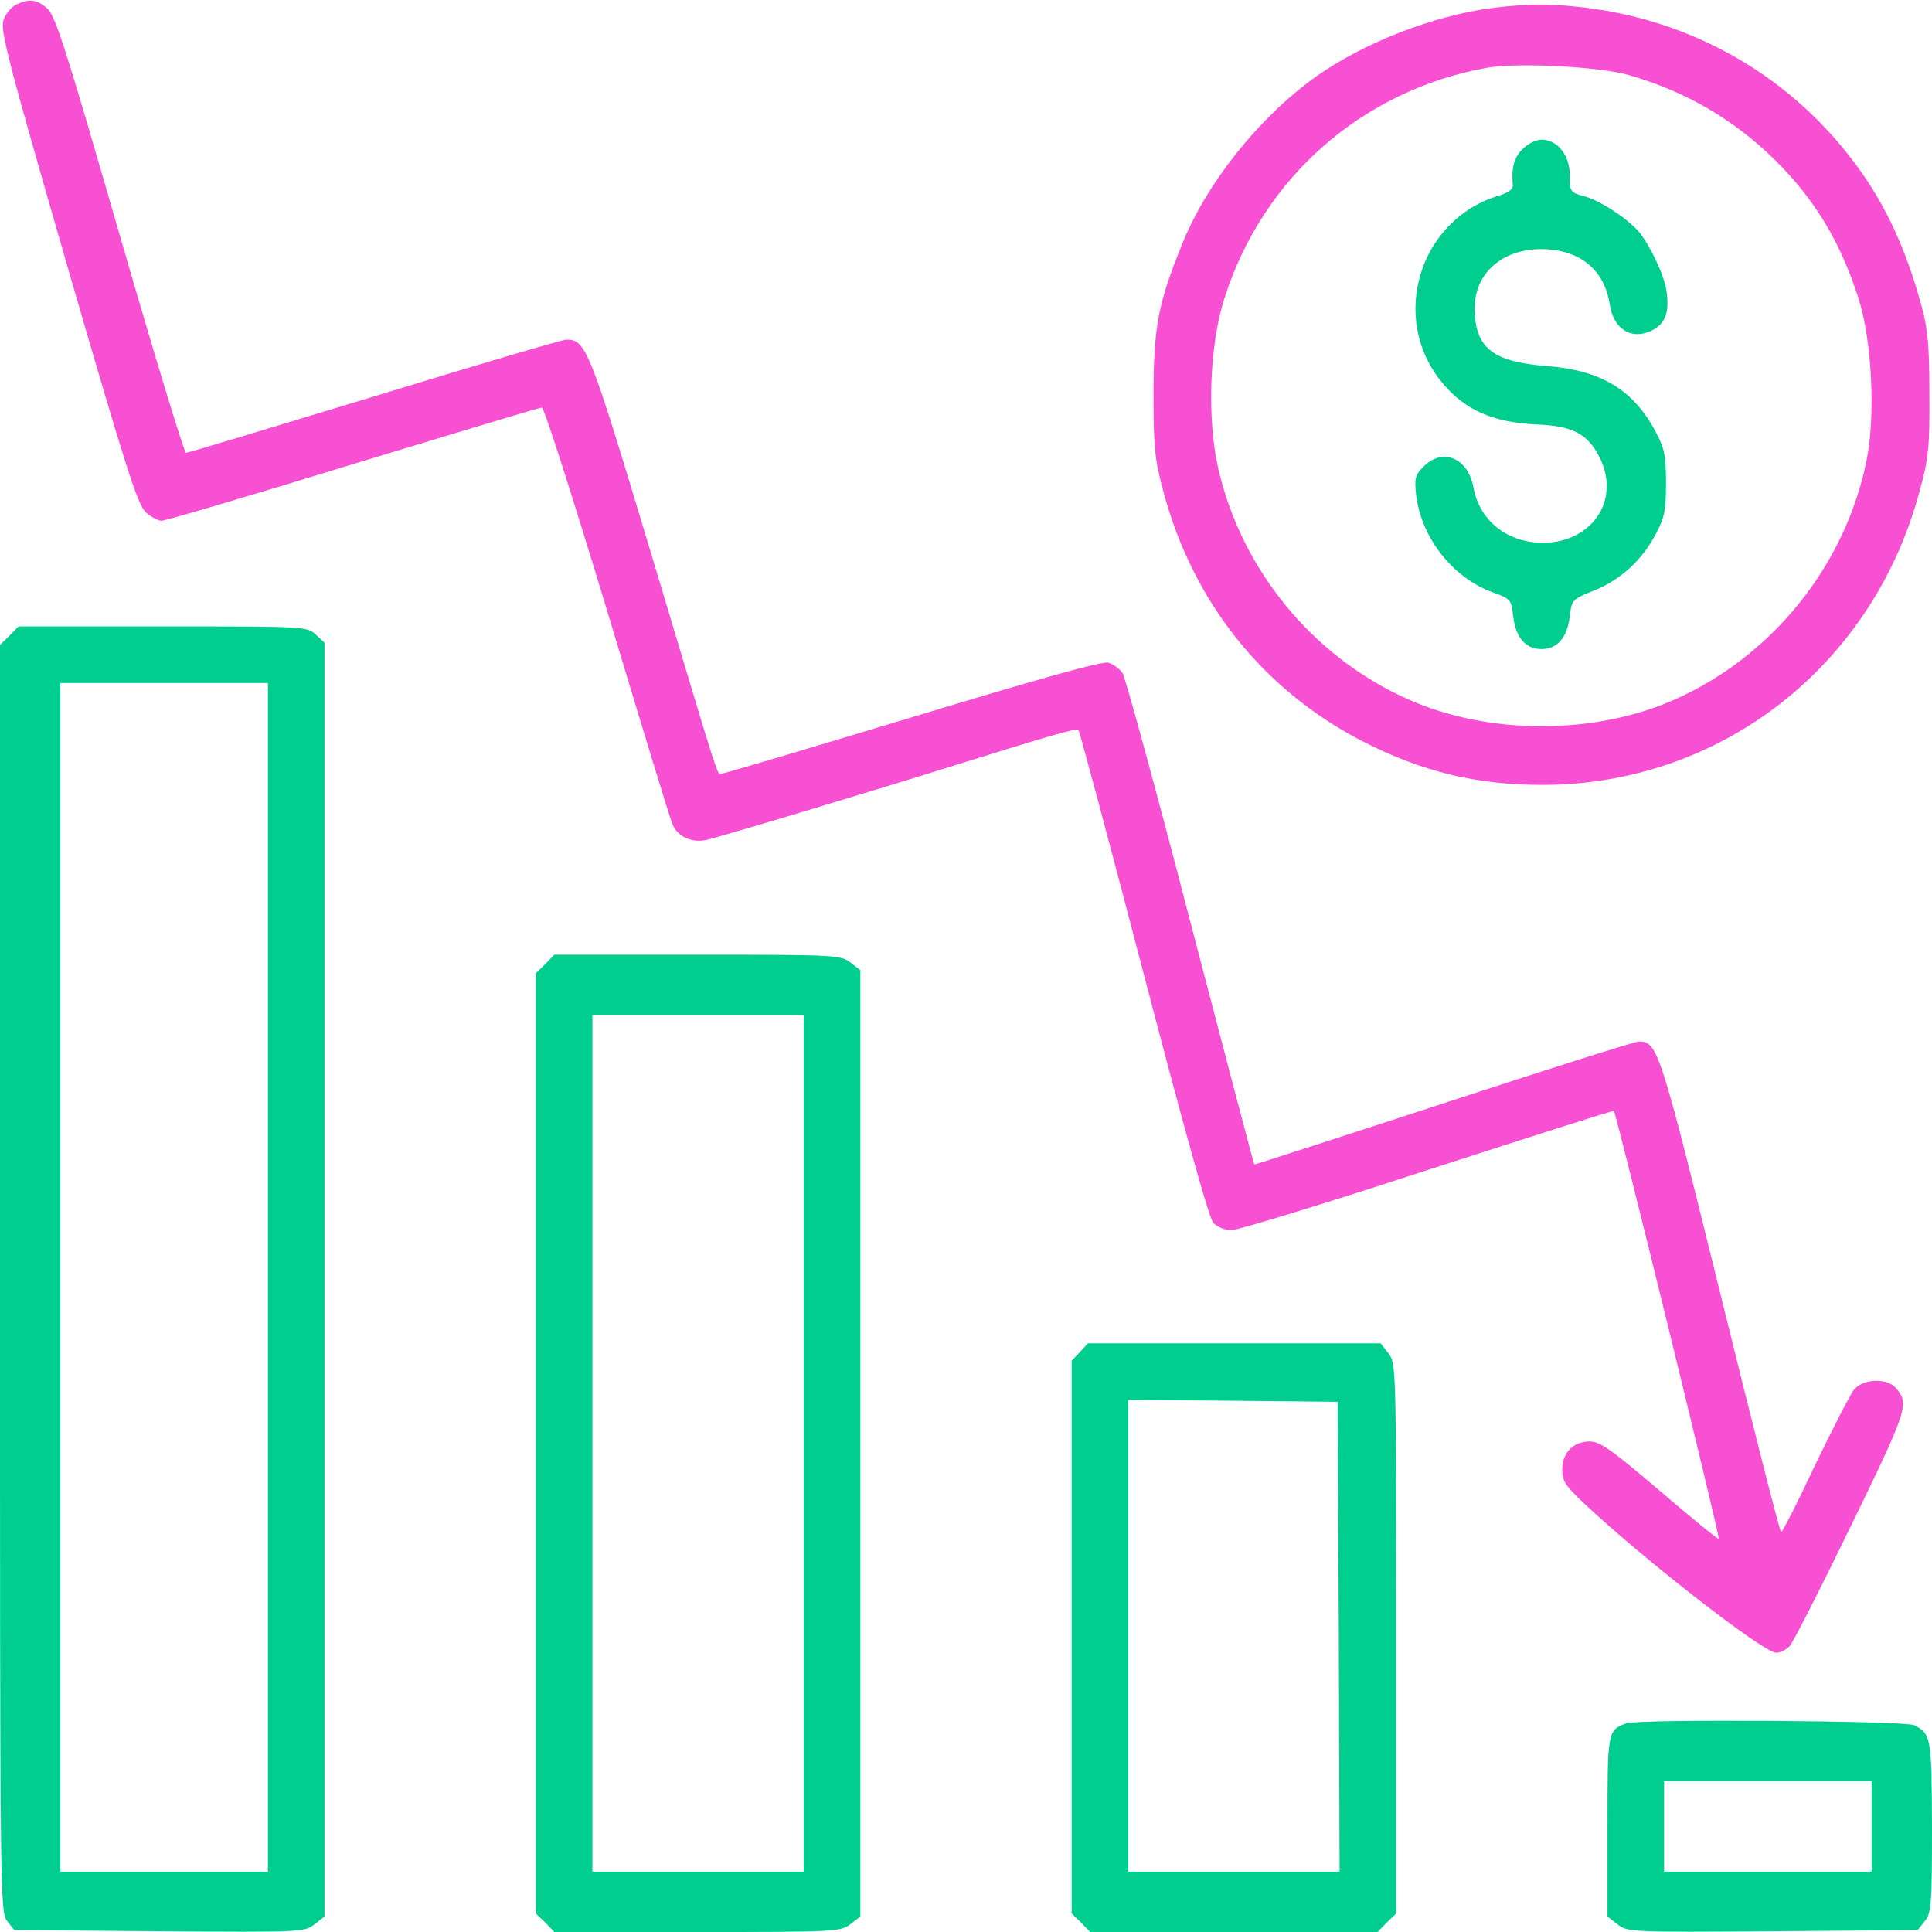 <?xml version="1.0" encoding="UTF-8"?> <svg xmlns="http://www.w3.org/2000/svg" width="94" height="94" viewBox="0 0 94 94" fill="none"><g clip-path="url(#clip0_6920_23308)"><path d="M0.789 0.221C0.569 0.331 0.294 0.644 0.184 0.937C-0.018 1.396 0.312 2.681 3.286 12.981C6.114 22.748 6.701 24.566 7.087 24.915C7.344 25.153 7.693 25.337 7.858 25.337C8.041 25.337 12.227 24.107 17.166 22.583C22.123 21.078 26.254 19.829 26.364 19.829C26.474 19.829 27.906 24.309 29.559 29.78C31.211 35.269 32.625 39.933 32.735 40.135C32.973 40.704 33.653 41.016 34.35 40.869C34.846 40.777 42.484 38.482 46.633 37.179C51.039 35.802 52.379 35.416 52.471 35.508C52.526 35.581 53.958 40.906 55.647 47.386C57.593 54.84 58.823 59.265 59.025 59.485C59.227 59.706 59.594 59.852 59.925 59.852C60.237 59.852 64.552 58.531 69.49 56.915C74.429 55.318 78.505 54.014 78.523 54.051C78.633 54.143 83.7 74.815 83.627 74.871C83.59 74.907 82.305 73.861 80.763 72.539C78.394 70.519 77.844 70.134 77.348 70.134C76.54 70.134 76.008 70.685 76.008 71.511C76.008 72.061 76.173 72.3 77.073 73.145C79.955 75.862 85.812 80.415 86.418 80.415C86.62 80.415 86.913 80.268 87.079 80.085C87.244 79.901 88.584 77.276 90.053 74.246C92.843 68.518 92.917 68.298 92.219 67.508C91.778 67.031 90.622 67.086 90.2 67.619C90.016 67.857 89.171 69.51 88.309 71.29C87.464 73.09 86.73 74.54 86.656 74.54C86.601 74.54 85.279 69.363 83.719 63.01C80.763 51.04 80.653 50.673 79.735 50.673C79.551 50.673 75.273 52.031 70.225 53.684C65.176 55.336 61.027 56.676 61.027 56.658C61.008 56.658 59.613 51.352 57.924 44.89C56.253 38.427 54.748 32.956 54.619 32.754C54.472 32.534 54.16 32.313 53.922 32.24C53.609 32.167 50.525 33.029 44.411 34.884C39.418 36.389 35.25 37.638 35.121 37.638C34.864 37.638 35.176 38.592 31.67 26.898C28.677 16.947 28.512 16.524 27.557 16.524C27.374 16.524 23.188 17.755 18.231 19.278C13.274 20.784 9.161 22.032 9.051 22.032C8.959 22.032 7.509 17.259 5.82 11.421C3.195 2.333 2.699 0.772 2.295 0.405C1.781 -0.036 1.414 -0.072 0.789 0.221Z" fill="#F750D3"></path><path d="M72.612 0.387C69.748 0.754 66.314 2.094 64.001 3.747C61.284 5.693 58.732 8.869 57.539 11.825C56.345 14.744 56.125 15.919 56.125 19.187C56.125 21.776 56.18 22.345 56.602 23.905C58.034 29.285 61.449 33.562 66.278 36.059C69.178 37.546 71.822 38.189 75.035 38.189C83.701 38.189 91.118 32.424 93.394 23.905C93.835 22.326 93.89 21.776 93.872 19.187C93.872 16.8 93.798 15.992 93.486 14.873C92.844 12.504 92.018 10.595 90.898 8.869C87.758 4.114 82.82 1.066 77.11 0.369C75.347 0.167 74.429 0.167 72.612 0.387ZM79.258 3.655C82.012 4.444 84.343 5.803 86.363 7.786C88.291 9.695 89.539 11.752 90.42 14.505C91.081 16.562 91.265 20.252 90.806 22.455C89.778 27.485 86.271 31.873 81.59 33.985C77.642 35.784 72.373 35.784 68.426 33.985C63.854 31.928 60.421 27.724 59.283 22.84C58.714 20.38 58.842 16.782 59.577 14.505C61.449 8.63 66.278 4.408 72.3 3.306C73.787 3.031 77.771 3.233 79.258 3.655Z" fill="#F750D3"></path><path d="M74.081 7.253C73.659 7.657 73.53 8.171 73.603 9.016C73.622 9.2 73.383 9.383 72.943 9.512C69.05 10.668 67.582 15.478 70.152 18.599C71.272 19.958 72.649 20.564 74.834 20.656C76.523 20.729 77.239 21.115 77.808 22.216C78.836 24.199 77.606 26.237 75.329 26.402C73.493 26.512 72.006 25.429 71.694 23.74C71.437 22.29 70.207 21.757 69.271 22.694C68.849 23.116 68.812 23.263 68.903 24.107C69.161 26.164 70.666 28.091 72.594 28.807C73.512 29.138 73.53 29.174 73.622 29.982C73.75 31.029 74.228 31.58 74.999 31.58C75.77 31.58 76.247 31.029 76.376 30.001C76.468 29.193 76.486 29.156 77.551 28.734C78.836 28.22 79.901 27.247 80.562 25.98C80.984 25.191 81.058 24.842 81.058 23.502C81.058 22.161 80.984 21.812 80.562 21.023C79.478 18.967 77.9 18.012 75.256 17.81C72.649 17.608 71.786 16.947 71.749 15.075C71.713 13.33 73.053 12.119 74.999 12.119C76.853 12.137 78.065 13.11 78.322 14.818C78.505 16.029 79.405 16.58 80.397 16.066C81.039 15.735 81.241 15.166 81.076 14.12C80.947 13.33 80.268 11.917 79.736 11.274C79.166 10.613 77.808 9.732 77.073 9.548C76.394 9.365 76.376 9.328 76.376 8.52C76.376 7.547 75.77 6.794 74.999 6.794C74.742 6.794 74.32 6.996 74.081 7.253Z" fill="#00CE8E"></path><path d="M0.459 30.937L0 31.377V62.203C0 92.294 0 93.046 0.349 93.469L0.698 93.909L7.748 93.964C14.688 94.019 14.816 94.001 15.293 93.634L15.789 93.248V62.258V31.267L15.367 30.881C14.944 30.478 14.871 30.478 7.913 30.478H0.9L0.459 30.937ZM13.035 62.148V91.064H7.986H2.938V62.148V33.231H7.986H13.035V62.148Z" fill="#00CE8E"></path><path d="M26.529 46.909L26.07 47.35V70.226V93.101L26.529 93.542L26.97 94.001H33.928C40.703 94.001 40.905 93.983 41.382 93.615L41.859 93.248V70.226V47.203L41.382 46.836C40.905 46.469 40.703 46.45 33.928 46.45H26.97L26.529 46.909ZM39.105 70.226V91.064H33.965H28.824V70.226V49.388H33.965H39.105V70.226Z" fill="#00CE8E"></path><path d="M52.544 65.783L52.141 66.205V79.662V93.101L52.6 93.542L53.04 94.001H60.035H67.03L67.471 93.542L67.93 93.101V79.717C67.93 66.444 67.93 66.315 67.544 65.838L67.177 65.36H60.053H52.93L52.544 65.783ZM65.139 79.626L65.176 91.064H60.035H54.895V79.589V68.114L59.998 68.151L65.084 68.206L65.139 79.626Z" fill="#00CE8E"></path><path d="M79.129 83.848C78.211 84.179 78.211 84.234 78.211 88.879V93.248L78.707 93.634C79.184 94.001 79.312 94.019 86.252 93.964L93.302 93.909L93.651 93.469C93.963 93.083 94 92.716 94 88.879C93.982 84.528 93.963 84.362 93.137 83.94C92.733 83.72 79.716 83.628 79.129 83.848ZM91.062 88.86V91.064H86.014H80.965V88.86V86.657H86.014H91.062V88.86Z" fill="#00CE8E"></path></g><defs><clipPath id="clip0_6920_23308"><rect width="94" height="94" fill="white"></rect></clipPath></defs></svg> 